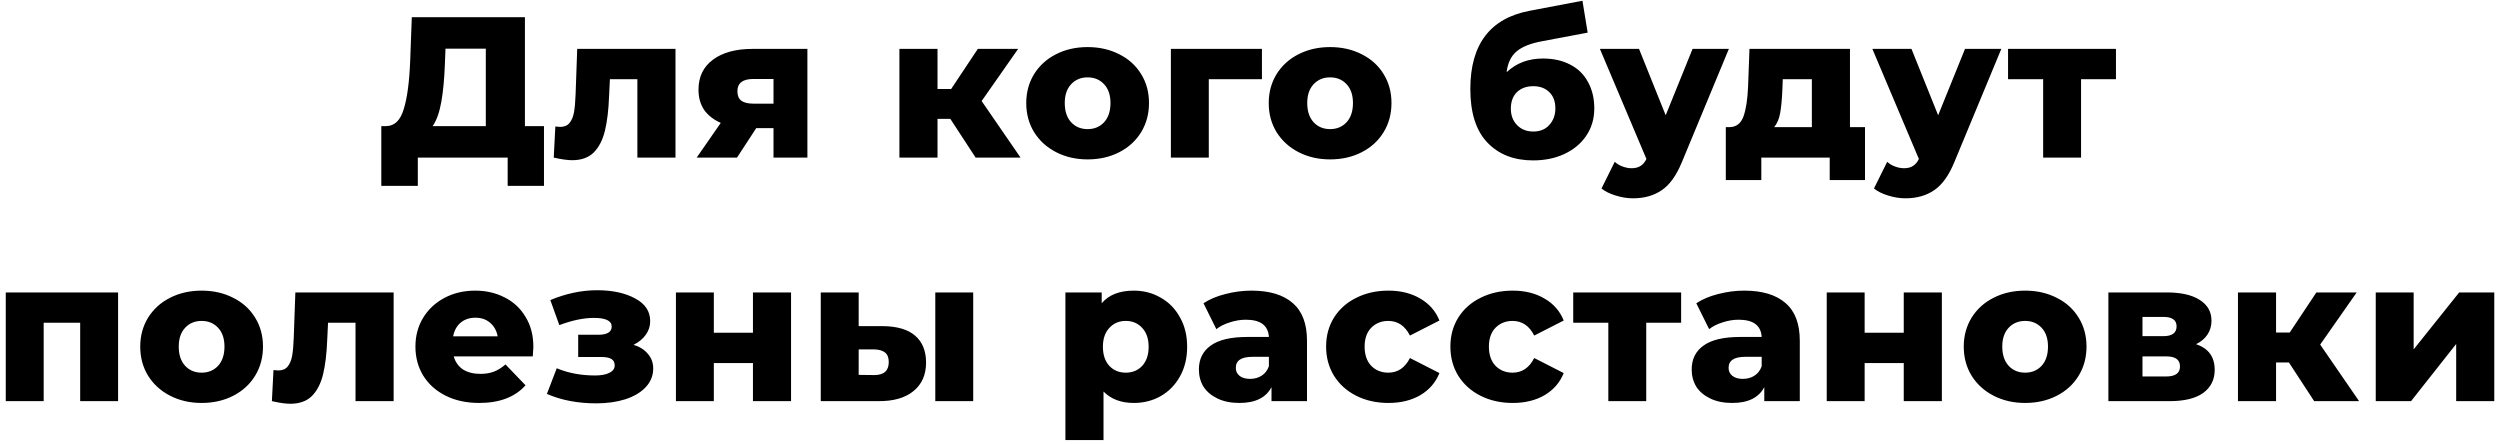 <?xml version="1.0" encoding="UTF-8"?> <svg xmlns="http://www.w3.org/2000/svg" width="349" height="62" viewBox="0 0 349 62" fill="none"> <path d="M75.939 17.604V25.948H70.871V22H58.327V25.948H53.231V17.604H53.931C55.089 17.585 55.901 16.792 56.367 15.224C56.852 13.656 57.151 11.397 57.263 8.448L57.487 2.4H73.279V17.604H75.939ZM62.107 8.924C62.032 11.015 61.864 12.788 61.603 14.244C61.342 15.7 60.941 16.82 60.399 17.604H67.819V6.796H62.191L62.107 8.924ZM94.298 6.824V22H88.978V11.052H85.142L85.03 13.376C84.956 15.355 84.76 16.988 84.442 18.276C84.125 19.564 83.602 20.572 82.874 21.3C82.146 22.009 81.147 22.364 79.878 22.364C79.225 22.364 78.366 22.243 77.302 22L77.526 17.66C77.862 17.697 78.086 17.716 78.198 17.716C78.777 17.716 79.216 17.529 79.514 17.156C79.813 16.783 80.018 16.288 80.13 15.672C80.242 15.037 80.317 14.197 80.354 13.152L80.578 6.824H94.298ZM112.713 6.824V22H107.981V17.884H105.573L102.885 22H97.257L100.617 17.156C99.609 16.708 98.835 16.101 98.293 15.336C97.771 14.552 97.509 13.619 97.509 12.536C97.509 10.725 98.181 9.325 99.525 8.336C100.869 7.328 102.717 6.824 105.069 6.824H112.713ZM105.181 11.024C103.688 11.024 102.941 11.593 102.941 12.732C102.941 13.329 103.119 13.768 103.473 14.048C103.847 14.328 104.407 14.468 105.153 14.468H107.981V11.024H105.181ZM132.669 16.596H130.877V22H125.557V6.824H130.877V12.424H132.781L136.505 6.824H142.133L137.037 14.104L142.469 22H136.197L132.669 16.596ZM151.832 22.252C150.208 22.252 148.742 21.916 147.436 21.244C146.129 20.572 145.102 19.639 144.356 18.444C143.628 17.249 143.264 15.896 143.264 14.384C143.264 12.891 143.628 11.547 144.356 10.352C145.102 9.157 146.12 8.233 147.408 7.58C148.714 6.908 150.189 6.572 151.832 6.572C153.474 6.572 154.949 6.908 156.256 7.58C157.562 8.233 158.58 9.157 159.308 10.352C160.036 11.528 160.4 12.872 160.4 14.384C160.4 15.896 160.036 17.249 159.308 18.444C158.58 19.639 157.562 20.572 156.256 21.244C154.949 21.916 153.474 22.252 151.832 22.252ZM151.832 18.024C152.765 18.024 153.53 17.707 154.128 17.072C154.725 16.419 155.024 15.523 155.024 14.384C155.024 13.264 154.725 12.387 154.128 11.752C153.53 11.117 152.765 10.8 151.832 10.8C150.898 10.8 150.133 11.117 149.536 11.752C148.938 12.387 148.64 13.264 148.64 14.384C148.64 15.523 148.938 16.419 149.536 17.072C150.133 17.707 150.898 18.024 151.832 18.024ZM176.167 11.052H168.747V22H163.455V6.824H176.167V11.052ZM185.682 22.252C184.058 22.252 182.593 21.916 181.286 21.244C179.979 20.572 178.953 19.639 178.206 18.444C177.478 17.249 177.114 15.896 177.114 14.384C177.114 12.891 177.478 11.547 178.206 10.352C178.953 9.157 179.97 8.233 181.258 7.58C182.565 6.908 184.039 6.572 185.682 6.572C187.325 6.572 188.799 6.908 190.106 7.58C191.413 8.233 192.43 9.157 193.158 10.352C193.886 11.528 194.25 12.872 194.25 14.384C194.25 15.896 193.886 17.249 193.158 18.444C192.43 19.639 191.413 20.572 190.106 21.244C188.799 21.916 187.325 22.252 185.682 22.252ZM185.682 18.024C186.615 18.024 187.381 17.707 187.978 17.072C188.575 16.419 188.874 15.523 188.874 14.384C188.874 13.264 188.575 12.387 187.978 11.752C187.381 11.117 186.615 10.8 185.682 10.8C184.749 10.8 183.983 11.117 183.386 11.752C182.789 12.387 182.49 13.264 182.49 14.384C182.49 15.523 182.789 16.419 183.386 17.072C183.983 17.707 184.749 18.024 185.682 18.024ZM215.394 8.168C216.868 8.168 218.147 8.457 219.23 9.036C220.312 9.596 221.134 10.408 221.694 11.472C222.272 12.517 222.562 13.74 222.562 15.14C222.562 16.577 222.188 17.847 221.442 18.948C220.714 20.031 219.696 20.88 218.39 21.496C217.102 22.093 215.646 22.392 214.022 22.392C211.352 22.392 209.224 21.561 207.638 19.9C206.051 18.239 205.258 15.747 205.258 12.424C205.258 6.189 208.02 2.549 213.546 1.504L220.91 0.104L221.638 4.556L215.254 5.76C213.63 6.059 212.435 6.544 211.67 7.216C210.923 7.869 210.475 8.821 210.326 10.072C211.688 8.803 213.378 8.168 215.394 8.168ZM214.05 18.36C215.002 18.36 215.748 18.052 216.29 17.436C216.85 16.82 217.13 16.055 217.13 15.14C217.13 14.169 216.85 13.413 216.29 12.872C215.73 12.312 214.983 12.032 214.05 12.032C213.098 12.032 212.332 12.312 211.754 12.872C211.194 13.432 210.914 14.197 210.914 15.168C210.914 16.101 211.203 16.867 211.782 17.464C212.36 18.061 213.116 18.36 214.05 18.36ZM241.351 6.824L234.799 22.616C234.034 24.483 233.101 25.789 231.999 26.536C230.898 27.301 229.554 27.684 227.967 27.684C227.165 27.684 226.353 27.553 225.531 27.292C224.729 27.049 224.075 26.723 223.571 26.312L225.419 22.588C225.718 22.868 226.073 23.083 226.483 23.232C226.913 23.4 227.342 23.484 227.771 23.484C228.275 23.484 228.686 23.381 229.003 23.176C229.339 22.971 229.619 22.644 229.843 22.196L223.347 6.824H228.807L232.531 16.092L236.283 6.824H241.351ZM260.355 17.744V25.136H255.427V22H245.879V25.136H240.923V17.744H241.483C242.398 17.725 243.032 17.231 243.387 16.26C243.742 15.271 243.956 13.889 244.031 12.116L244.227 6.824H258.255V17.744H260.355ZM248.819 12.508C248.763 13.871 248.66 14.963 248.511 15.784C248.362 16.605 248.082 17.259 247.671 17.744H252.935V11.052H248.875L248.819 12.508ZM279.385 6.824L272.833 22.616C272.068 24.483 271.135 25.789 270.033 26.536C268.932 27.301 267.588 27.684 266.001 27.684C265.199 27.684 264.387 27.553 263.565 27.292C262.763 27.049 262.109 26.723 261.605 26.312L263.453 22.588C263.752 22.868 264.107 23.083 264.517 23.232C264.947 23.4 265.376 23.484 265.805 23.484C266.309 23.484 266.72 23.381 267.037 23.176C267.373 22.971 267.653 22.644 267.877 22.196L261.381 6.824H266.841L270.565 16.092L274.317 6.824H279.385ZM295.388 11.052H290.516V22H285.224V11.052H280.324V6.824H295.388V11.052ZM16.485 40.824V56H11.193V45.052H6.097V56H0.805V40.824H16.485ZM28.145 56.252C26.521 56.252 25.056 55.916 23.749 55.244C22.443 54.572 21.416 53.639 20.669 52.444C19.941 51.249 19.577 49.896 19.577 48.384C19.577 46.891 19.941 45.547 20.669 44.352C21.416 43.157 22.433 42.233 23.721 41.58C25.028 40.908 26.503 40.572 28.145 40.572C29.788 40.572 31.263 40.908 32.569 41.58C33.876 42.233 34.893 43.157 35.621 44.352C36.349 45.528 36.713 46.872 36.713 48.384C36.713 49.896 36.349 51.249 35.621 52.444C34.893 53.639 33.876 54.572 32.569 55.244C31.263 55.916 29.788 56.252 28.145 56.252ZM28.145 52.024C29.079 52.024 29.844 51.707 30.441 51.072C31.039 50.419 31.337 49.523 31.337 48.384C31.337 47.264 31.039 46.387 30.441 45.752C29.844 45.117 29.079 44.8 28.145 44.8C27.212 44.8 26.447 45.117 25.849 45.752C25.252 46.387 24.953 47.264 24.953 48.384C24.953 49.523 25.252 50.419 25.849 51.072C26.447 51.707 27.212 52.024 28.145 52.024ZM54.951 40.824V56H49.631V45.052H45.795L45.683 47.376C45.608 49.355 45.412 50.988 45.095 52.276C44.778 53.564 44.255 54.572 43.527 55.3C42.799 56.009 41.8 56.364 40.531 56.364C39.878 56.364 39.019 56.243 37.955 56L38.179 51.66C38.515 51.697 38.739 51.716 38.851 51.716C39.43 51.716 39.868 51.529 40.167 51.156C40.466 50.783 40.671 50.288 40.783 49.672C40.895 49.037 40.97 48.197 41.007 47.152L41.231 40.824H54.951ZM74.458 48.44C74.458 48.477 74.43 48.916 74.374 49.756H63.342C63.566 50.54 63.996 51.147 64.63 51.576C65.284 51.987 66.096 52.192 67.066 52.192C67.794 52.192 68.42 52.089 68.942 51.884C69.484 51.679 70.025 51.343 70.566 50.876L73.366 53.788C71.892 55.431 69.736 56.252 66.898 56.252C65.125 56.252 63.566 55.916 62.222 55.244C60.878 54.572 59.833 53.639 59.086 52.444C58.358 51.249 57.994 49.896 57.994 48.384C57.994 46.891 58.349 45.556 59.058 44.38C59.786 43.185 60.785 42.252 62.054 41.58C63.324 40.908 64.752 40.572 66.338 40.572C67.85 40.572 69.222 40.889 70.454 41.524C71.686 42.14 72.657 43.045 73.366 44.24C74.094 45.416 74.458 46.816 74.458 48.44ZM66.366 44.352C65.545 44.352 64.854 44.585 64.294 45.052C63.753 45.519 63.408 46.153 63.258 46.956H69.474C69.325 46.153 68.97 45.519 68.41 45.052C67.869 44.585 67.188 44.352 66.366 44.352ZM88.444 48.132C89.321 48.412 89.993 48.841 90.46 49.42C90.945 49.98 91.188 50.652 91.188 51.436C91.188 52.444 90.833 53.321 90.124 54.068C89.433 54.796 88.481 55.356 87.268 55.748C86.073 56.121 84.729 56.308 83.236 56.308C80.66 56.308 78.364 55.869 76.348 54.992L77.72 51.408C79.325 52.08 81.108 52.416 83.068 52.416C83.908 52.416 84.57 52.295 85.056 52.052C85.56 51.809 85.812 51.464 85.812 51.016C85.812 50.605 85.662 50.307 85.364 50.12C85.065 49.933 84.608 49.84 83.992 49.84H80.716V46.732H83.516C84.766 46.732 85.392 46.349 85.392 45.584C85.392 44.781 84.561 44.38 82.9 44.38C81.463 44.38 79.857 44.716 78.084 45.388L76.824 41.888C79.026 40.973 81.201 40.516 83.348 40.516C85.495 40.516 87.268 40.899 88.668 41.664C90.068 42.411 90.768 43.465 90.768 44.828C90.768 45.519 90.562 46.153 90.152 46.732C89.741 47.311 89.172 47.777 88.444 48.132ZM94.359 40.824H99.651V46.452H105.111V40.824H110.431V56H105.111V50.68H99.651V56H94.359V40.824ZM123.259 45.528C125.256 45.547 126.759 45.995 127.767 46.872C128.775 47.749 129.279 49 129.279 50.624C129.279 52.323 128.691 53.648 127.515 54.6C126.357 55.552 124.715 56.019 122.587 56H114.579V40.824H119.871V45.528H123.259ZM130.567 40.824H135.859V56H130.567V40.824ZM122.055 52.36C123.399 52.36 124.071 51.753 124.071 50.54C124.071 49.943 123.903 49.504 123.567 49.224C123.231 48.944 122.727 48.795 122.055 48.776H119.871V52.332L122.055 52.36ZM158.278 40.572C159.659 40.572 160.91 40.899 162.03 41.552C163.169 42.187 164.065 43.101 164.718 44.296C165.39 45.472 165.726 46.844 165.726 48.412C165.726 49.98 165.39 51.361 164.718 52.556C164.065 53.732 163.169 54.647 162.03 55.3C160.91 55.935 159.659 56.252 158.278 56.252C156.505 56.252 155.095 55.72 154.05 54.656V61.432H148.73V40.824H153.798V42.336C154.787 41.16 156.281 40.572 158.278 40.572ZM157.158 52.024C158.091 52.024 158.857 51.707 159.454 51.072C160.051 50.419 160.35 49.532 160.35 48.412C160.35 47.292 160.051 46.415 159.454 45.78C158.857 45.127 158.091 44.8 157.158 44.8C156.225 44.8 155.459 45.127 154.862 45.78C154.265 46.415 153.966 47.292 153.966 48.412C153.966 49.532 154.265 50.419 154.862 51.072C155.459 51.707 156.225 52.024 157.158 52.024ZM174.701 40.572C177.221 40.572 179.143 41.151 180.469 42.308C181.794 43.447 182.457 45.201 182.457 47.572V56H177.501V54.04C176.735 55.515 175.242 56.252 173.021 56.252C171.845 56.252 170.827 56.047 169.969 55.636C169.11 55.225 168.457 54.675 168.009 53.984C167.579 53.275 167.365 52.472 167.365 51.576C167.365 50.139 167.915 49.028 169.017 48.244C170.118 47.441 171.817 47.04 174.113 47.04H177.137C177.043 45.435 175.97 44.632 173.917 44.632C173.189 44.632 172.451 44.753 171.705 44.996C170.958 45.22 170.323 45.537 169.801 45.948L168.009 42.336C168.849 41.776 169.866 41.347 171.061 41.048C172.274 40.731 173.487 40.572 174.701 40.572ZM174.505 52.892C175.121 52.892 175.662 52.743 176.129 52.444C176.595 52.145 176.931 51.707 177.137 51.128V49.812H174.841C173.291 49.812 172.517 50.325 172.517 51.352C172.517 51.819 172.694 52.192 173.049 52.472C173.403 52.752 173.889 52.892 174.505 52.892ZM193.833 56.252C192.153 56.252 190.651 55.916 189.325 55.244C188 54.572 186.964 53.639 186.217 52.444C185.489 51.249 185.125 49.896 185.125 48.384C185.125 46.872 185.489 45.528 186.217 44.352C186.964 43.157 188 42.233 189.325 41.58C190.651 40.908 192.153 40.572 193.833 40.572C195.551 40.572 197.035 40.945 198.285 41.692C199.536 42.42 200.423 43.437 200.945 44.744L196.829 46.844C196.139 45.481 195.131 44.8 193.805 44.8C192.853 44.8 192.06 45.117 191.425 45.752C190.809 46.387 190.501 47.264 190.501 48.384C190.501 49.523 190.809 50.419 191.425 51.072C192.06 51.707 192.853 52.024 193.805 52.024C195.131 52.024 196.139 51.343 196.829 49.98L200.945 52.08C200.423 53.387 199.536 54.413 198.285 55.16C197.035 55.888 195.551 56.252 193.833 56.252ZM211.182 56.252C209.502 56.252 208 55.916 206.674 55.244C205.349 54.572 204.313 53.639 203.566 52.444C202.838 51.249 202.474 49.896 202.474 48.384C202.474 46.872 202.838 45.528 203.566 44.352C204.313 43.157 205.349 42.233 206.674 41.58C208 40.908 209.502 40.572 211.182 40.572C212.9 40.572 214.384 40.945 215.634 41.692C216.885 42.42 217.772 43.437 218.294 44.744L214.178 46.844C213.488 45.481 212.48 44.8 211.154 44.8C210.202 44.8 209.409 45.117 208.774 45.752C208.158 46.387 207.85 47.264 207.85 48.384C207.85 49.523 208.158 50.419 208.774 51.072C209.409 51.707 210.202 52.024 211.154 52.024C212.48 52.024 213.488 51.343 214.178 49.98L218.294 52.08C217.772 53.387 216.885 54.413 215.634 55.16C214.384 55.888 212.9 56.252 211.182 56.252ZM234.686 45.052H229.814V56H224.522V45.052H219.622V40.824H234.686V45.052ZM243.495 40.572C246.015 40.572 247.938 41.151 249.263 42.308C250.589 43.447 251.251 45.201 251.251 47.572V56H246.295V54.04C245.53 55.515 244.037 56.252 241.815 56.252C240.639 56.252 239.622 56.047 238.763 55.636C237.905 55.225 237.251 54.675 236.803 53.984C236.374 53.275 236.159 52.472 236.159 51.576C236.159 50.139 236.71 49.028 237.811 48.244C238.913 47.441 240.611 47.04 242.907 47.04H245.931C245.838 45.435 244.765 44.632 242.711 44.632C241.983 44.632 241.246 44.753 240.499 44.996C239.753 45.22 239.118 45.537 238.595 45.948L236.803 42.336C237.643 41.776 238.661 41.347 239.855 41.048C241.069 40.731 242.282 40.572 243.495 40.572ZM243.299 52.892C243.915 52.892 244.457 52.743 244.923 52.444C245.39 52.145 245.726 51.707 245.931 51.128V49.812H243.635C242.086 49.812 241.311 50.325 241.311 51.352C241.311 51.819 241.489 52.192 241.843 52.472C242.198 52.752 242.683 52.892 243.299 52.892ZM255.012 40.824H260.304V46.452H265.764V40.824H271.084V56H265.764V50.68H260.304V56H255.012V40.824ZM282.708 56.252C281.084 56.252 279.619 55.916 278.312 55.244C277.005 54.572 275.979 53.639 275.232 52.444C274.504 51.249 274.14 49.896 274.14 48.384C274.14 46.891 274.504 45.547 275.232 44.352C275.979 43.157 276.996 42.233 278.284 41.58C279.591 40.908 281.065 40.572 282.708 40.572C284.351 40.572 285.825 40.908 287.132 41.58C288.439 42.233 289.456 43.157 290.184 44.352C290.912 45.528 291.276 46.872 291.276 48.384C291.276 49.896 290.912 51.249 290.184 52.444C289.456 53.639 288.439 54.572 287.132 55.244C285.825 55.916 284.351 56.252 282.708 56.252ZM282.708 52.024C283.641 52.024 284.407 51.707 285.004 51.072C285.601 50.419 285.9 49.523 285.9 48.384C285.9 47.264 285.601 46.387 285.004 45.752C284.407 45.117 283.641 44.8 282.708 44.8C281.775 44.8 281.009 45.117 280.412 45.752C279.815 46.387 279.516 47.264 279.516 48.384C279.516 49.523 279.815 50.419 280.412 51.072C281.009 51.707 281.775 52.024 282.708 52.024ZM306.567 48.048C308.303 48.627 309.171 49.821 309.171 51.632C309.171 52.995 308.639 54.068 307.575 54.852C306.511 55.617 304.943 56 302.871 56H294.331V40.824H302.479C304.458 40.824 305.988 41.169 307.071 41.86C308.172 42.551 308.723 43.521 308.723 44.772C308.723 45.5 308.536 46.144 308.163 46.704C307.79 47.264 307.258 47.712 306.567 48.048ZM299.091 46.928H302.003C303.235 46.928 303.851 46.471 303.851 45.556C303.851 44.679 303.235 44.24 302.003 44.24H299.091V46.928ZM302.395 52.556C303.683 52.556 304.327 52.089 304.327 51.156C304.327 50.223 303.702 49.756 302.451 49.756H299.091V52.556H302.395ZM319.53 50.596H317.738V56H312.418V40.824H317.738V46.424H319.642L323.366 40.824H328.994L323.898 48.104L329.33 56H323.058L319.53 50.596ZM331.654 40.824H336.946V48.776L343.302 40.824H348.202V56H342.882V48.02L336.582 56H331.654V40.824Z" fill="black"></path> </svg> 